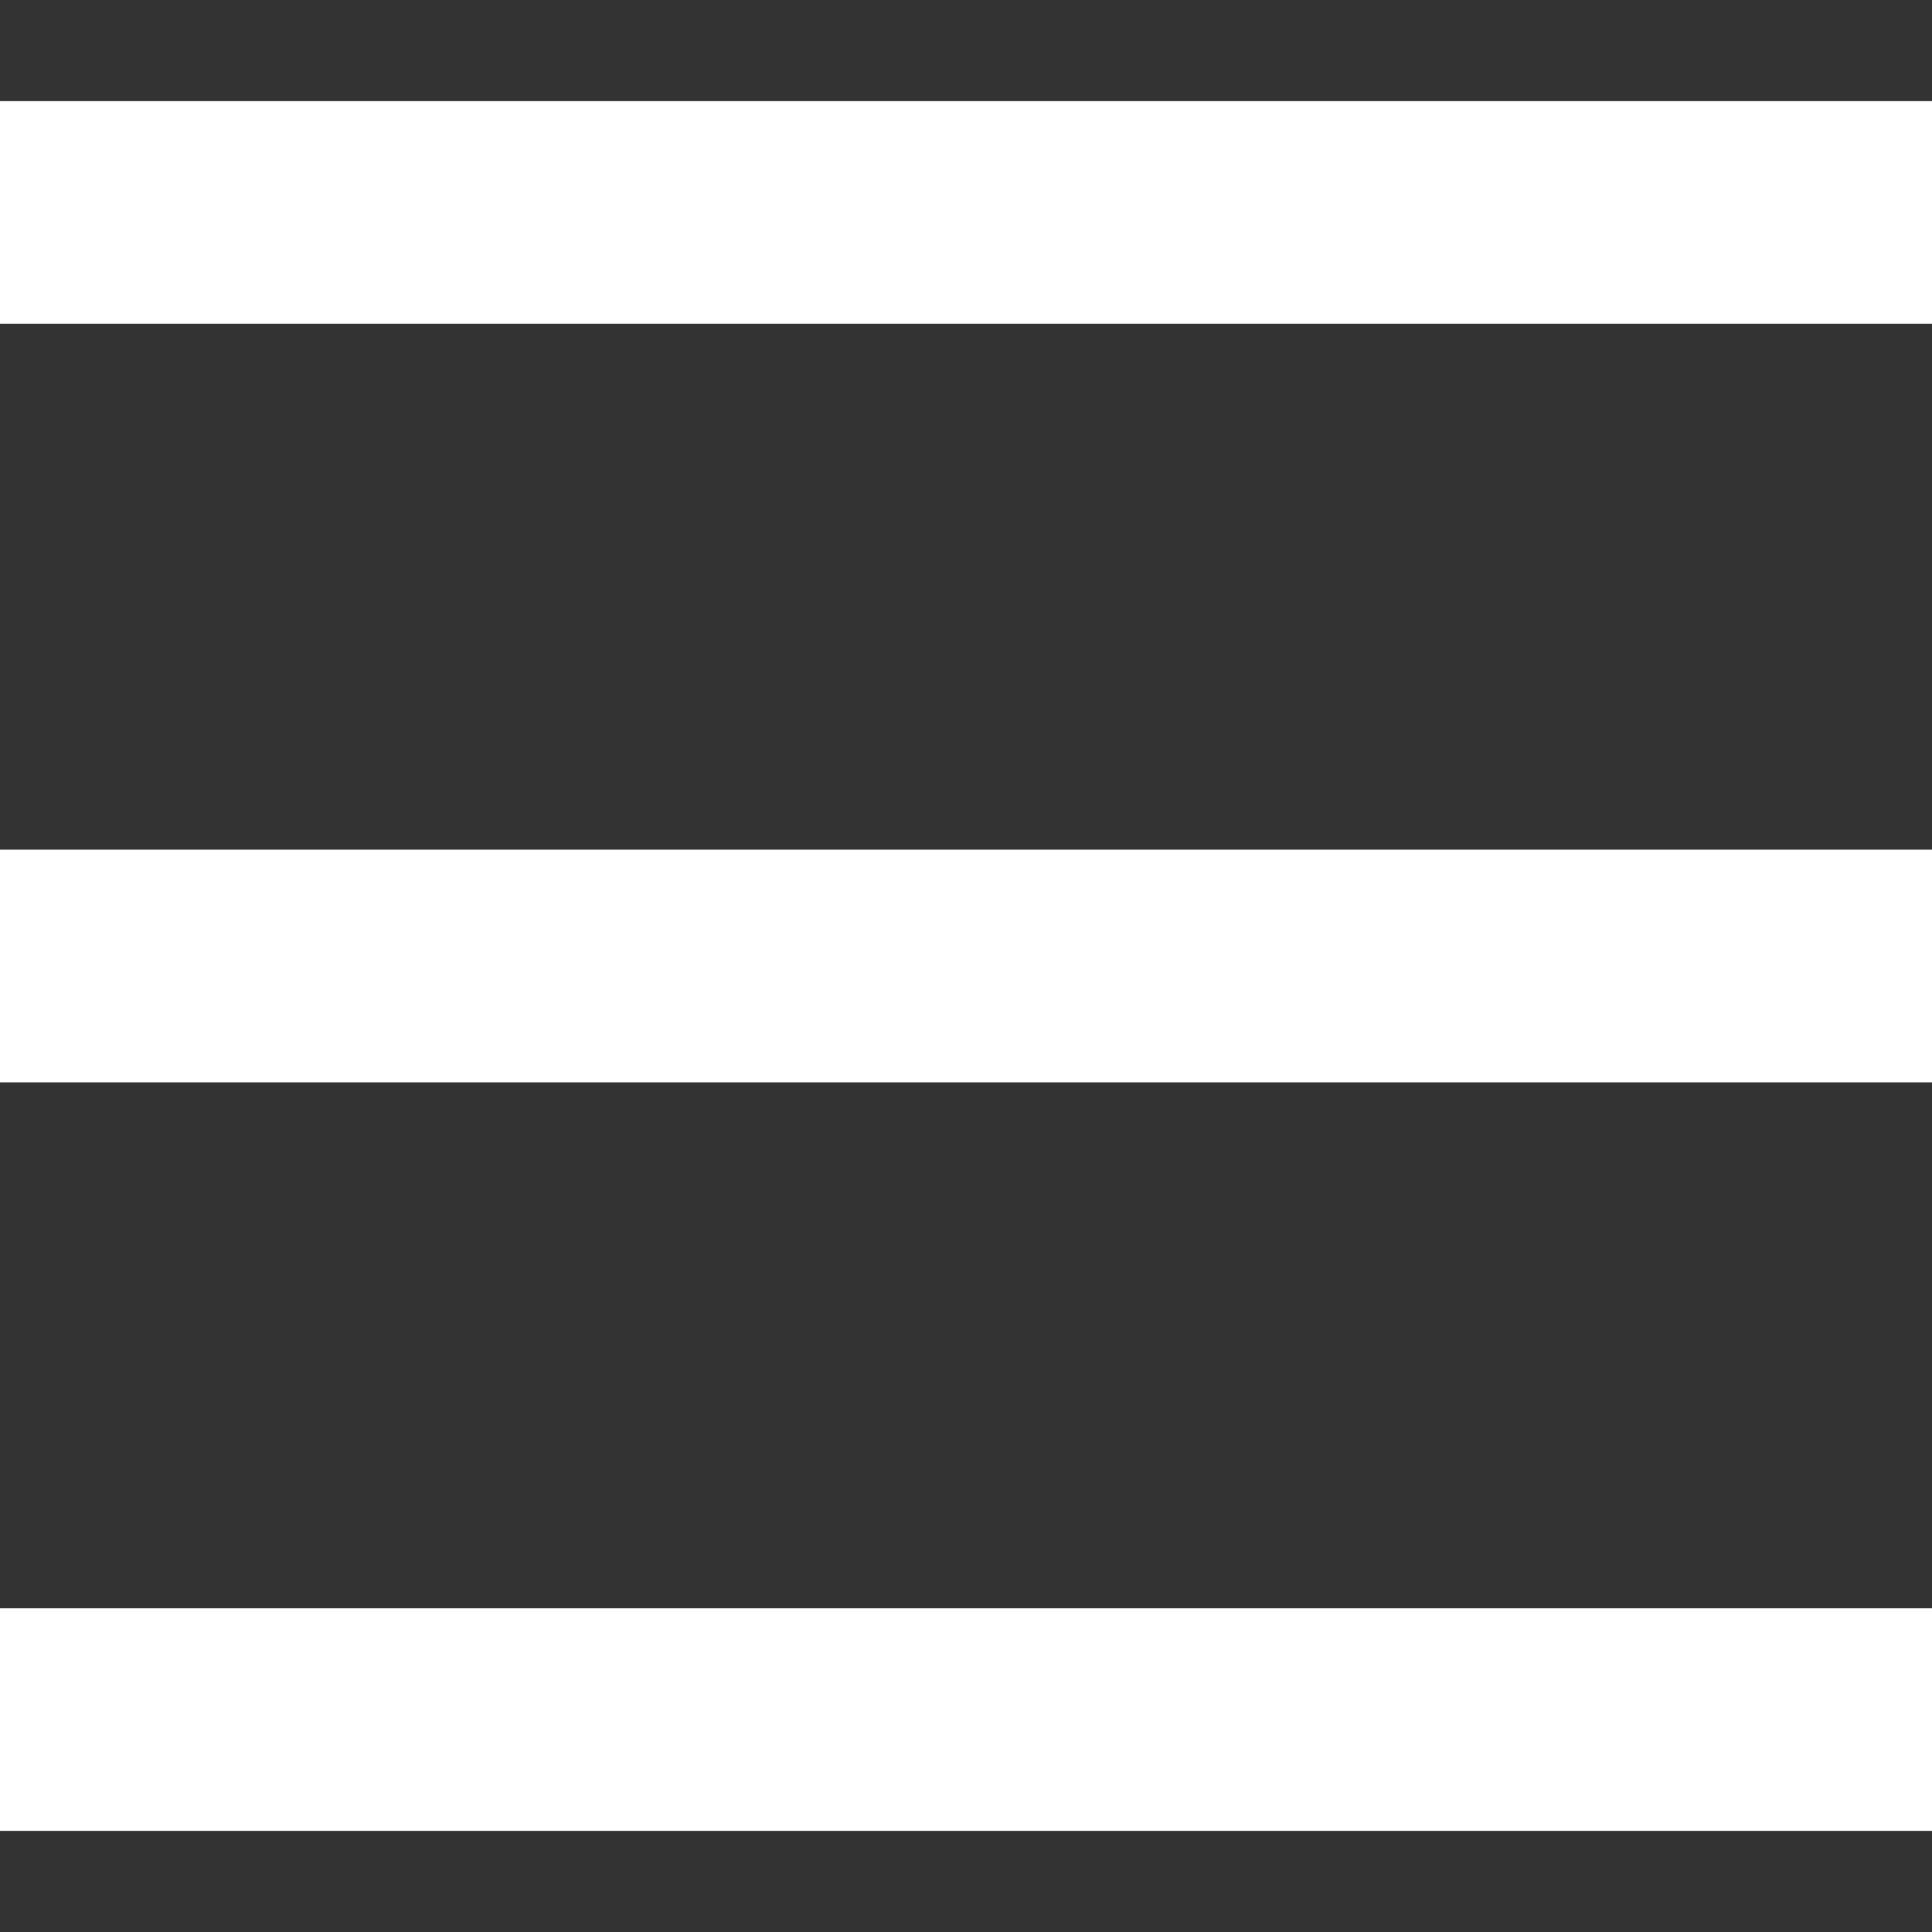 <?xml version="1.0" encoding="utf-8"?>
<!-- Generator: Adobe Illustrator 25.3.0, SVG Export Plug-In . SVG Version: 6.00 Build 0)  -->
<svg version="1.1" id="Layer_1" xmlns="http://www.w3.org/2000/svg" xmlns:xlink="http://www.w3.org/1999/xlink" x="0px" y="0px"
	 viewBox="0 0 19.1 19.1" style="enable-background:new 0 0 19.1 19.1;" xml:space="preserve">
<rect x="0" y="0" width="19.1" height="19.1" fill="#333333" stroke="none"/>
<style type="text/css">
	.st0{fill:none;}
	.st1{fill:#FFFFFF;}
</style>
<path class="st0" d="M-3.3-6.4h25.9v25.9H-3.3V-6.4z"/>
<path class="st1" d="M-0.1,18.1h19.4v-2.2H-0.1V18.1z M-0.1,10.7h19.4V8.4H-0.1V10.7z M-0.1,1v2.2h19.4V1H-0.1z"/>
</svg>
